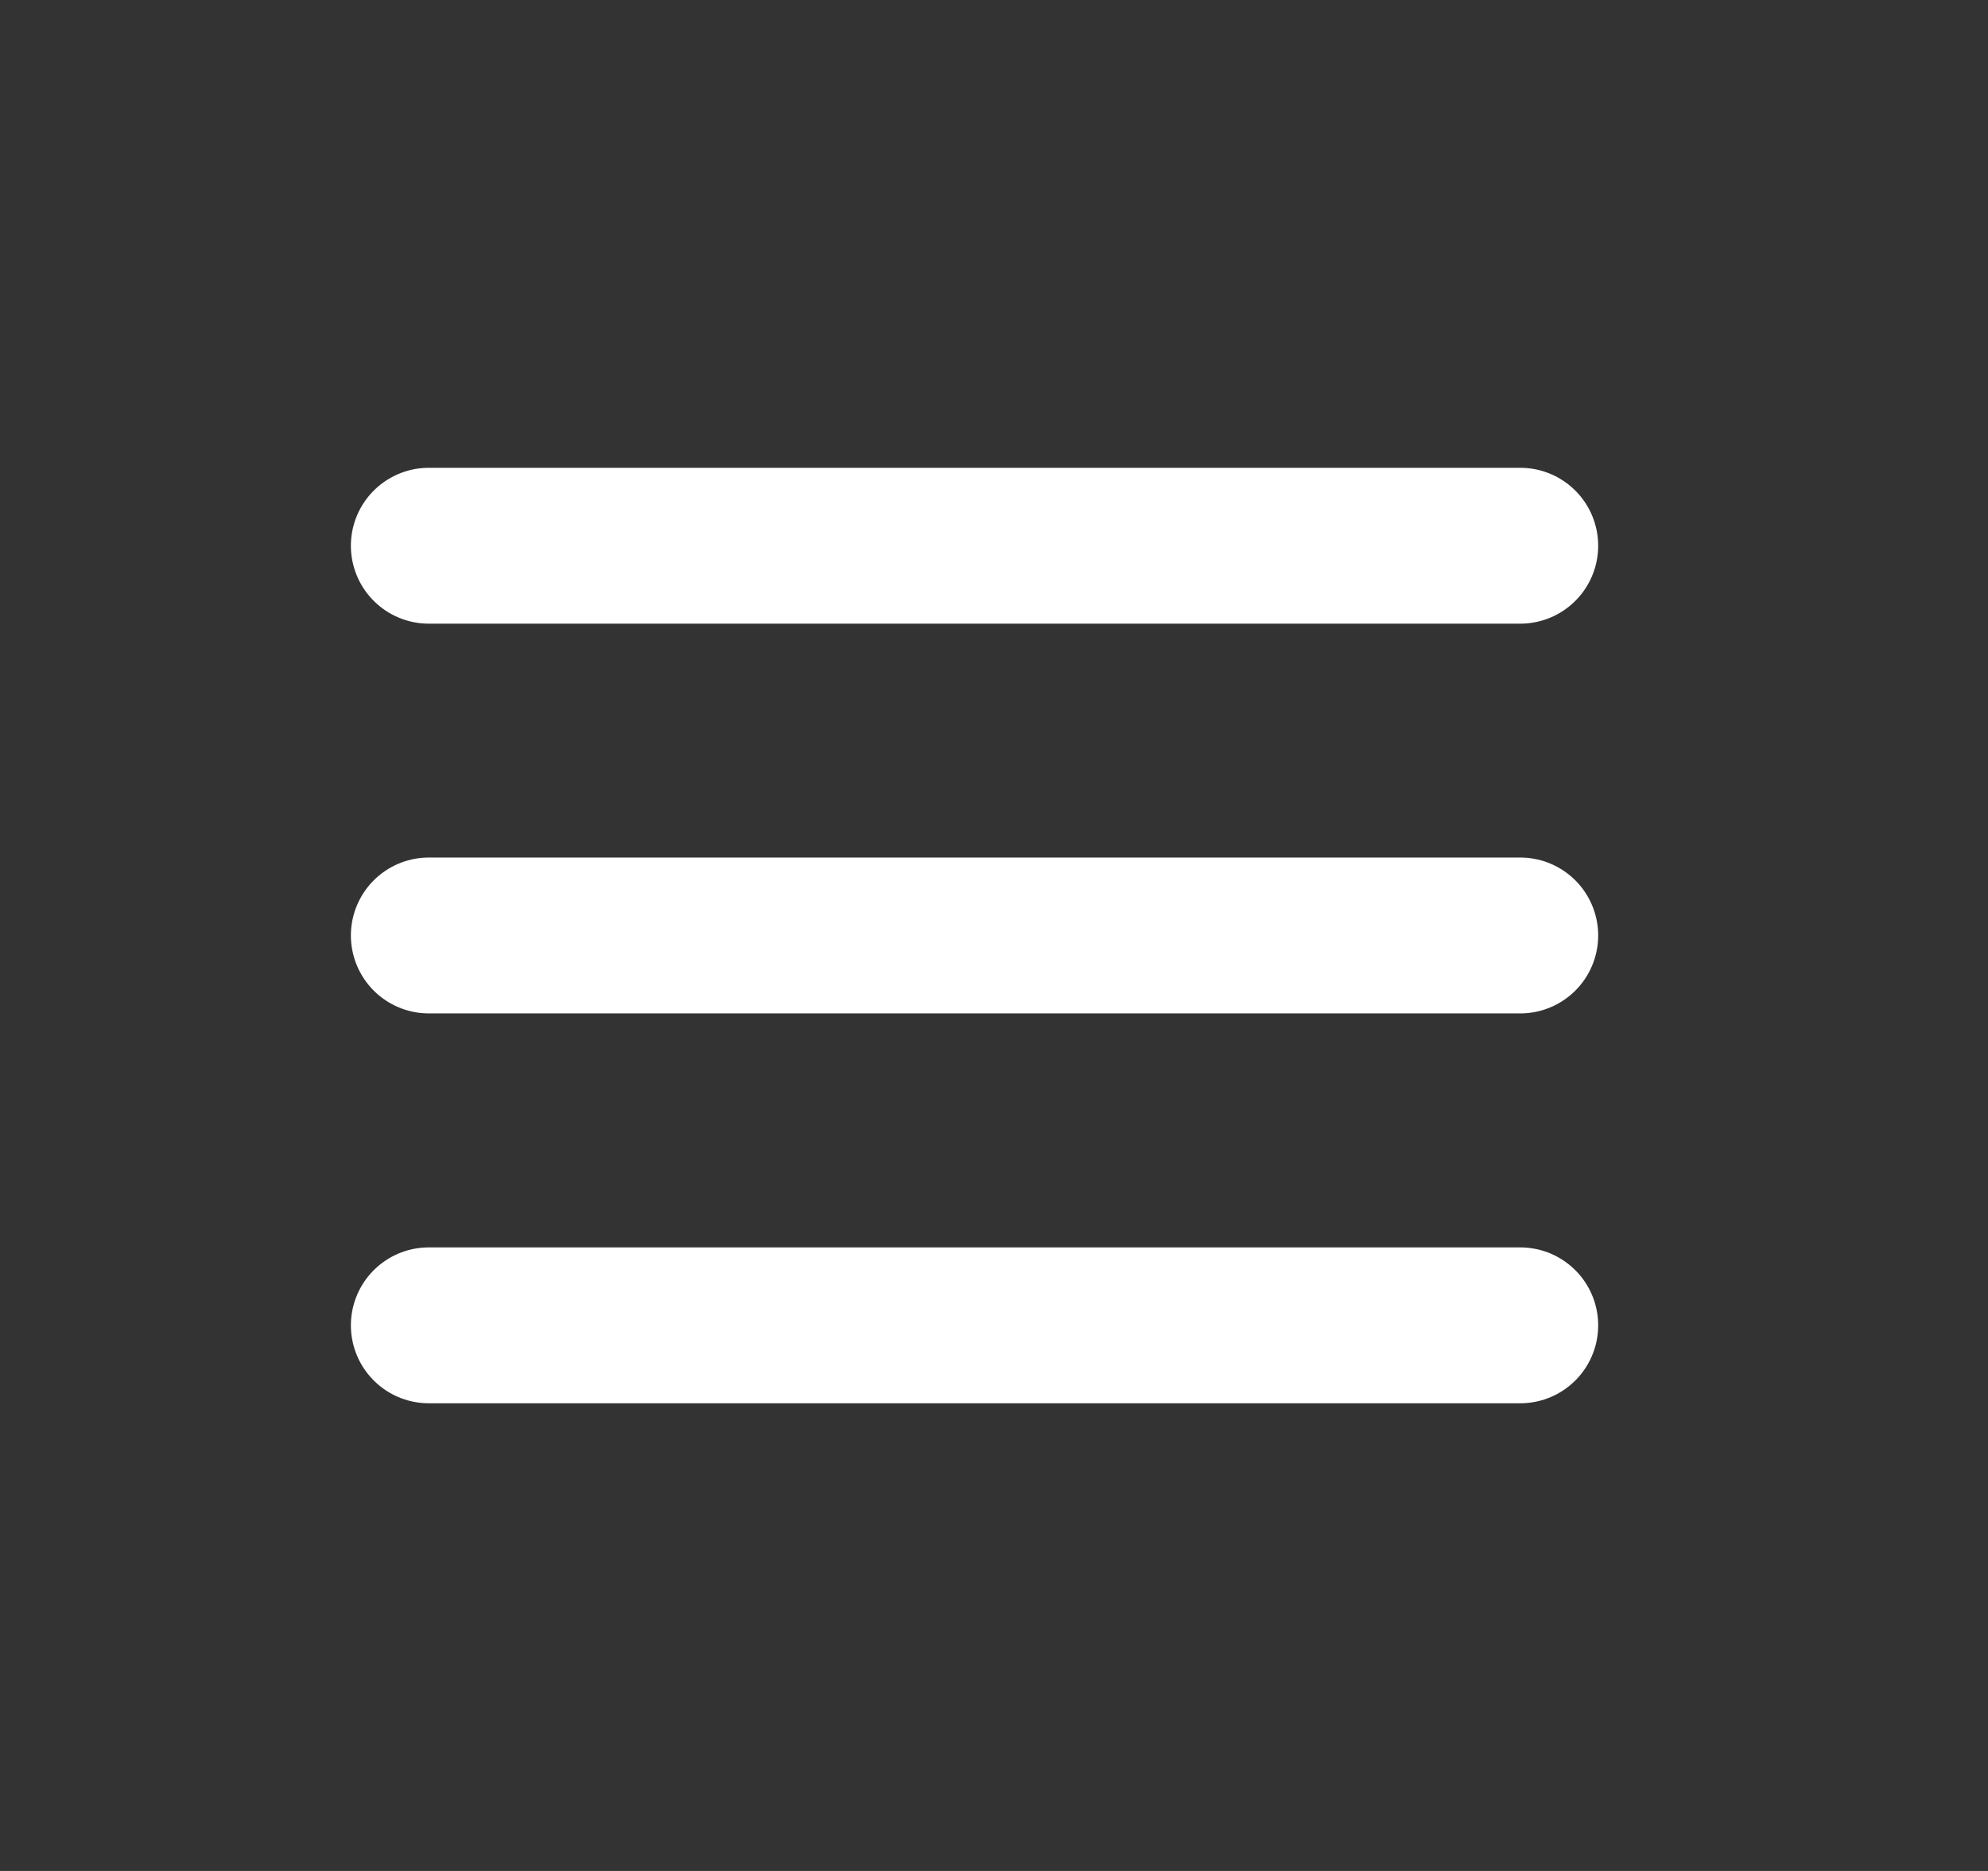 <svg width="17" height="16" viewBox="0 0 17 16" fill="none" xmlns="http://www.w3.org/2000/svg">
<rect x="0" y="0" width="17" height="16" fill="#333333" stroke="none"/>
<path d="M3.667 11.334H13M3.667 8H13M3.667 4.667H13" stroke="white" stroke-width="1.333" stroke-linecap="round" stroke-linejoin="round"/>
</svg>

